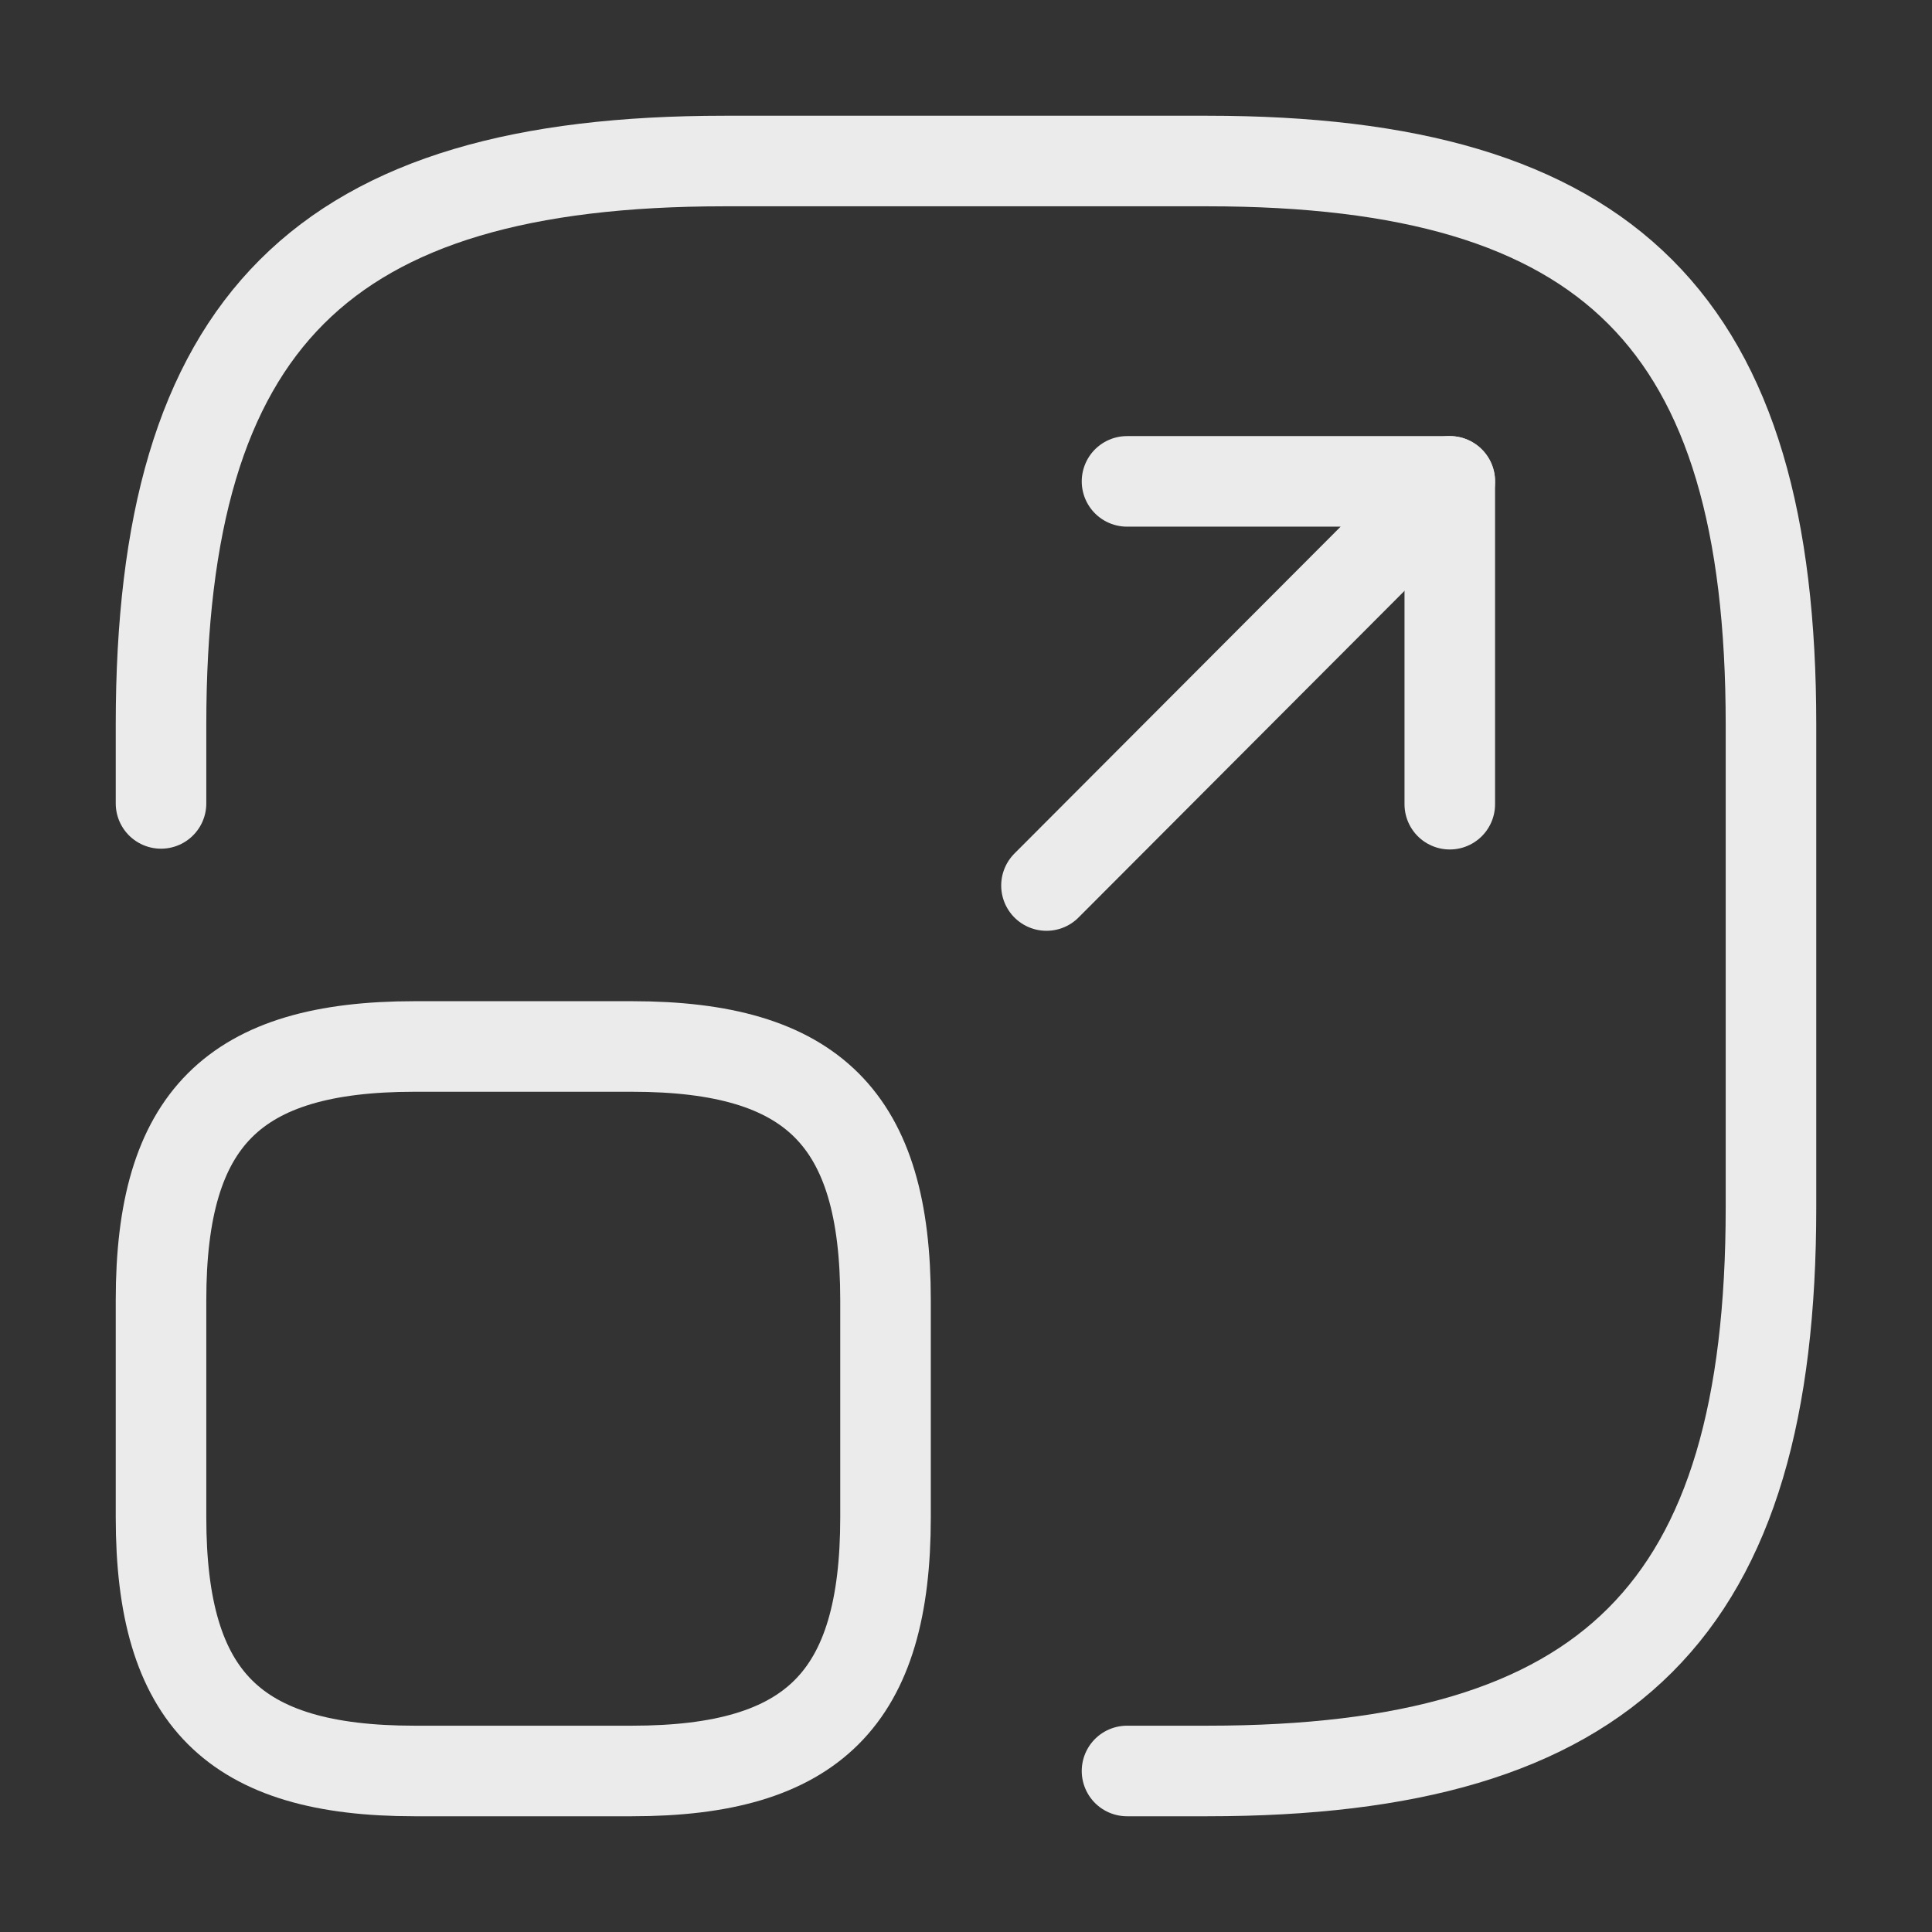<svg width="32" height="32" viewBox="0 0 32 32" fill="none" xmlns="http://www.w3.org/2000/svg">
<rect x="0" y="0" width="32" height="32" fill="#333333" stroke="none"/>
<g opacity="0.9">
<path d="M2.667 13.307V12C2.667 5.333 5.333 2.667 12 2.667H20C26.667 2.667 29.333 5.333 29.333 12V20C29.333 26.667 26.667 29.333 20 29.333H18.667" stroke="white" stroke-width="1.5" stroke-linecap="round" stroke-linejoin="round"/>
<path d="M17.333 14.667L24.013 7.973H18.667" stroke="white" stroke-width="1.5" stroke-linecap="round" stroke-linejoin="round"/>
<path d="M24.013 7.973V13.32" stroke="white" stroke-width="1.5" stroke-linecap="round" stroke-linejoin="round"/>
<path d="M14.667 21.533V25.133C14.667 28.133 13.467 29.333 10.467 29.333H6.867C3.867 29.333 2.667 28.133 2.667 25.133V21.533C2.667 18.533 3.867 17.333 6.867 17.333H10.467C13.467 17.333 14.667 18.533 14.667 21.533Z" stroke="white" stroke-width="1.5" stroke-linecap="round" stroke-linejoin="round"/>
</g>
</svg>
